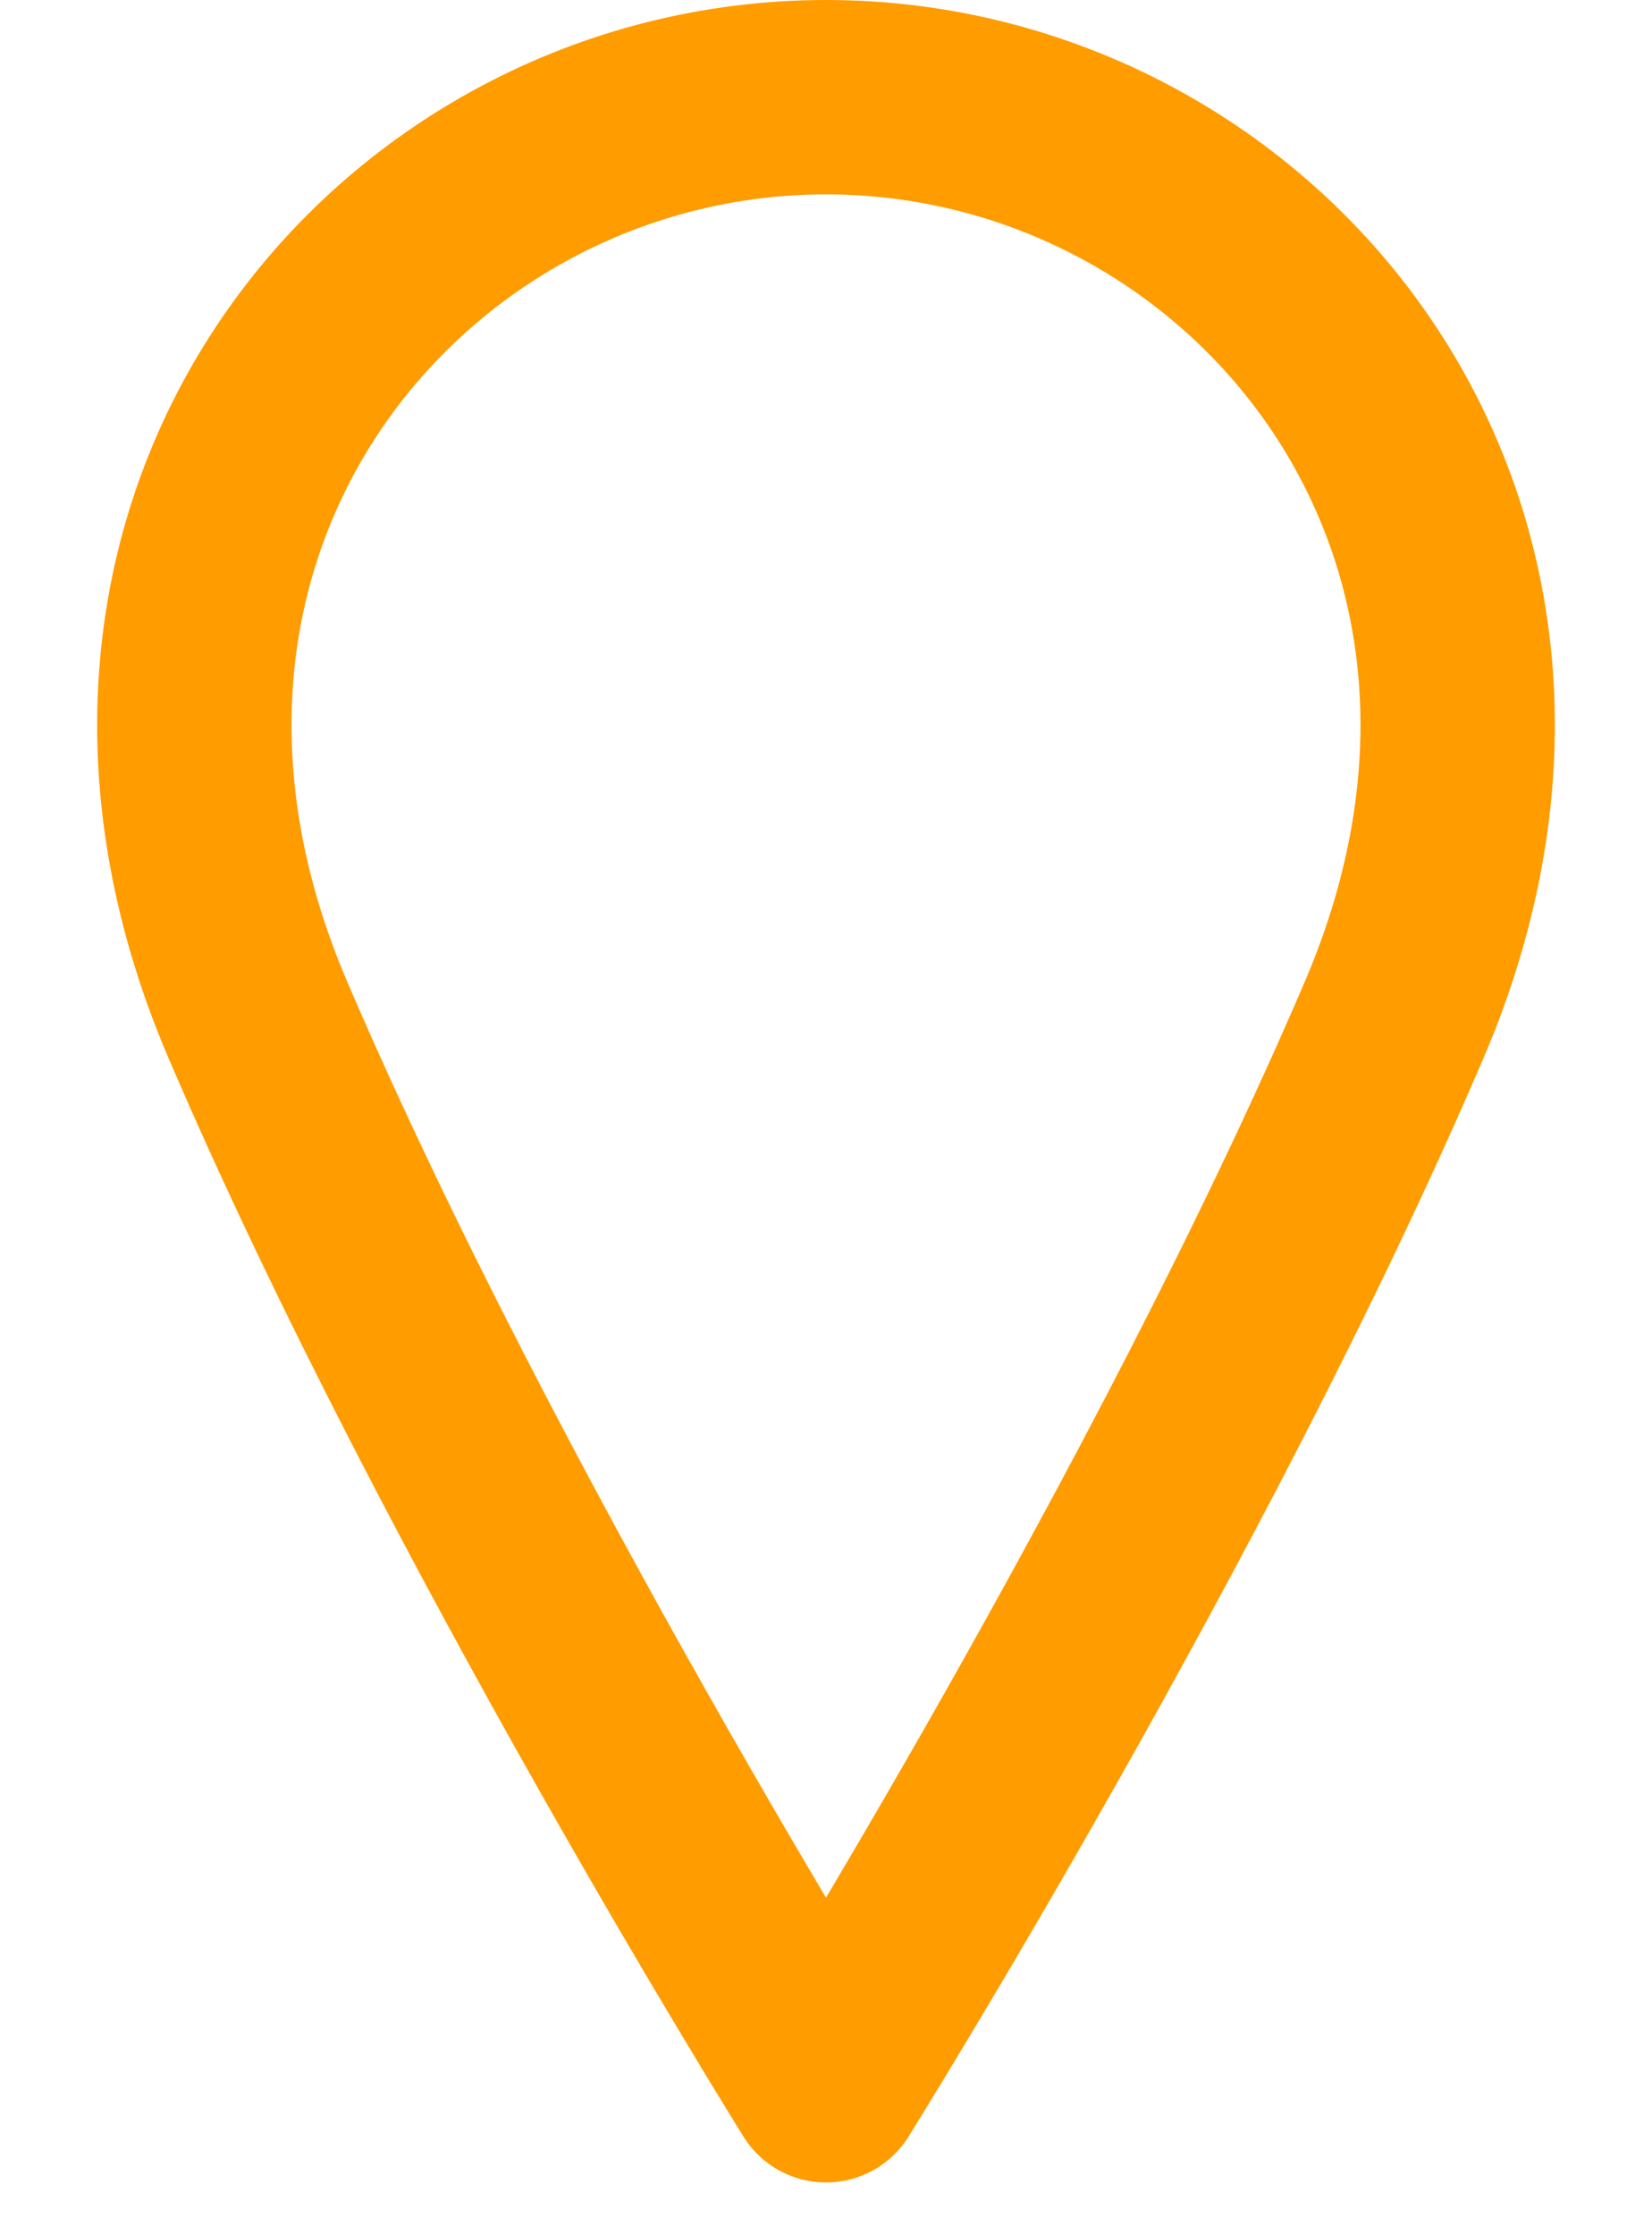 <svg width="17" height="23" viewBox="0 0 17 23" fill="none" xmlns="http://www.w3.org/2000/svg">
<path d="M14.345 10.498C12.153 15.612 8.5 21.457 8.5 21.457C8.5 21.457 4.847 15.612 2.655 10.498C0.463 5.384 4.116 1 8.5 1C12.884 1 16.537 5.384 14.345 10.498Z" stroke="#FF9C00" stroke-width="2" stroke-linecap="round" stroke-linejoin="round"/>
</svg>
